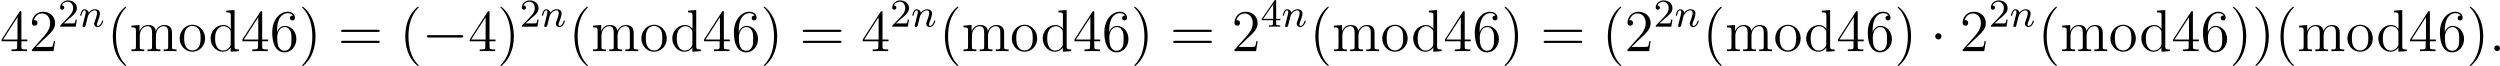 <?xml version='1.0' encoding='UTF-8'?>
<!-- This file was generated by dvisvgm 2.8.1 -->
<svg version='1.1' xmlns='http://www.w3.org/2000/svg' xmlns:xlink='http://www.w3.org/1999/xlink' width='1008.501pt' height='26.634pt' viewBox='19.107 491.718 1008.501 26.634'>
<defs>
<path id='g3-58' d='M2.2-.574C2.2-.921 1.913-1.16 1.626-1.16C1.279-1.16 1.04-.873 1.04-.586C1.04-.239 1.327 0 1.614 0C1.961 0 2.2-.287 2.2-.574Z'/>
<path id='g1-0' d='M7.878-2.75C8.082-2.75 8.297-2.75 8.297-2.989S8.082-3.228 7.878-3.228H1.411C1.207-3.228 .992-3.228 .992-2.989S1.207-2.75 1.411-2.75H7.878Z'/>
<path id='g1-1' d='M2.295-2.989C2.295-3.335 2.008-3.622 1.662-3.622S1.028-3.335 1.028-2.989S1.315-2.355 1.662-2.355S2.295-2.642 2.295-2.989Z'/>
<path id='g2-110' d='M1.594-1.307C1.618-1.427 1.698-1.73 1.722-1.849C1.833-2.279 1.833-2.287 2.016-2.55C2.279-2.941 2.654-3.292 3.188-3.292C3.475-3.292 3.642-3.124 3.642-2.75C3.642-2.311 3.308-1.403 3.156-1.012C3.053-.749 3.053-.701 3.053-.598C3.053-.143 3.427 .08 3.77 .08C4.551 .08 4.878-1.036 4.878-1.14C4.878-1.219 4.814-1.243 4.758-1.243C4.663-1.243 4.647-1.188 4.623-1.108C4.431-.454 4.097-.143 3.794-.143C3.666-.143 3.602-.223 3.602-.406S3.666-.765 3.746-.964C3.866-1.267 4.216-2.184 4.216-2.63C4.216-3.228 3.802-3.515 3.228-3.515C2.582-3.515 2.168-3.124 1.937-2.821C1.881-3.26 1.53-3.515 1.124-3.515C.837-3.515 .638-3.332 .51-3.084C.319-2.71 .239-2.311 .239-2.295C.239-2.224 .295-2.192 .359-2.192C.462-2.192 .47-2.224 .526-2.431C.622-2.821 .765-3.292 1.1-3.292C1.307-3.292 1.355-3.092 1.355-2.917C1.355-2.774 1.315-2.622 1.251-2.359C1.235-2.295 1.116-1.825 1.084-1.714L.789-.518C.757-.399 .709-.199 .709-.167C.709 .016 .861 .08 .964 .08C1.108 .08 1.227-.016 1.283-.112C1.307-.159 1.371-.43 1.411-.598L1.594-1.307Z'/>
<path id='g4-50' d='M2.248-1.626C2.375-1.745 2.71-2.008 2.837-2.12C3.332-2.574 3.802-3.013 3.802-3.738C3.802-4.686 3.005-5.3 2.008-5.3C1.052-5.3 .422-4.575 .422-3.866C.422-3.475 .733-3.419 .845-3.419C1.012-3.419 1.259-3.539 1.259-3.842C1.259-4.256 .861-4.256 .765-4.256C.996-4.838 1.53-5.037 1.921-5.037C2.662-5.037 3.045-4.407 3.045-3.738C3.045-2.909 2.463-2.303 1.522-1.339L.518-.303C.422-.215 .422-.199 .422 0H3.571L3.802-1.427H3.555C3.531-1.267 3.467-.869 3.371-.717C3.324-.654 2.718-.654 2.59-.654H1.172L2.248-1.626Z'/>
<path id='g4-52' d='M3.14-5.157C3.14-5.316 3.14-5.38 2.973-5.38C2.869-5.38 2.861-5.372 2.782-5.26L.239-1.57V-1.307H2.487V-.646C2.487-.351 2.463-.263 1.849-.263H1.666V0C2.343-.024 2.359-.024 2.813-.024S3.284-.024 3.961 0V-.263H3.778C3.164-.263 3.14-.351 3.14-.646V-1.307H3.985V-1.57H3.14V-5.157ZM2.542-4.511V-1.57H.518L2.542-4.511Z'/>
<path id='g7-40' d='M3.885 2.905C3.885 2.869 3.885 2.845 3.682 2.642C2.487 1.435 1.817-.538 1.817-2.977C1.817-5.296 2.379-7.293 3.766-8.703C3.885-8.811 3.885-8.835 3.885-8.871C3.885-8.942 3.826-8.966 3.778-8.966C3.622-8.966 2.642-8.106 2.056-6.934C1.447-5.727 1.172-4.447 1.172-2.977C1.172-1.913 1.339-.49 1.961 .789C2.666 2.224 3.646 3.001 3.778 3.001C3.826 3.001 3.885 2.977 3.885 2.905Z'/>
<path id='g7-41' d='M3.371-2.977C3.371-3.885 3.252-5.368 2.582-6.755C1.877-8.189 .897-8.966 .765-8.966C.717-8.966 .658-8.942 .658-8.871C.658-8.835 .658-8.811 .861-8.608C2.056-7.4 2.726-5.428 2.726-2.989C2.726-.669 2.164 1.327 .777 2.738C.658 2.845 .658 2.869 .658 2.905C.658 2.977 .717 3.001 .765 3.001C.921 3.001 1.901 2.14 2.487 .968C3.096-.251 3.371-1.542 3.371-2.977Z'/>
<path id='g7-50' d='M5.26-2.008H4.997C4.961-1.805 4.866-1.148 4.746-.956C4.663-.849 3.981-.849 3.622-.849H1.411C1.733-1.124 2.463-1.889 2.774-2.176C4.591-3.85 5.26-4.471 5.26-5.655C5.26-7.03 4.172-7.95 2.786-7.95S.586-6.767 .586-5.738C.586-5.129 1.112-5.129 1.148-5.129C1.399-5.129 1.71-5.308 1.71-5.691C1.71-6.025 1.482-6.253 1.148-6.253C1.04-6.253 1.016-6.253 .98-6.241C1.207-7.054 1.853-7.603 2.63-7.603C3.646-7.603 4.268-6.755 4.268-5.655C4.268-4.639 3.682-3.754 3.001-2.989L.586-.287V0H4.949L5.26-2.008Z'/>
<path id='g7-52' d='M4.316-7.783C4.316-8.01 4.316-8.07 4.148-8.07C4.053-8.07 4.017-8.07 3.921-7.926L.323-2.343V-1.997H3.467V-.909C3.467-.466 3.443-.347 2.57-.347H2.331V0C2.606-.024 3.551-.024 3.885-.024S5.177-.024 5.452 0V-.347H5.212C4.352-.347 4.316-.466 4.316-.909V-1.997H5.523V-2.343H4.316V-7.783ZM3.527-6.85V-2.343H.622L3.527-6.85Z'/>
<path id='g7-54' d='M1.47-4.16C1.47-7.185 2.941-7.663 3.587-7.663C4.017-7.663 4.447-7.532 4.674-7.173C4.531-7.173 4.077-7.173 4.077-6.683C4.077-6.42 4.256-6.193 4.567-6.193C4.866-6.193 5.069-6.372 5.069-6.719C5.069-7.34 4.615-7.95 3.575-7.95C2.068-7.95 .49-6.408 .49-3.778C.49-.49 1.925 .251 2.941 .251C4.244 .251 5.356-.885 5.356-2.439C5.356-4.029 4.244-5.093 3.049-5.093C1.985-5.093 1.59-4.172 1.47-3.838V-4.16ZM2.941-.072C2.188-.072 1.829-.741 1.722-.992C1.614-1.303 1.494-1.889 1.494-2.726C1.494-3.67 1.925-4.854 3.001-4.854C3.658-4.854 4.005-4.411 4.184-4.005C4.376-3.563 4.376-2.965 4.376-2.451C4.376-1.841 4.376-1.303 4.148-.849C3.85-.275 3.419-.072 2.941-.072Z'/>
<path id='g7-61' d='M8.07-3.873C8.237-3.873 8.452-3.873 8.452-4.089C8.452-4.316 8.249-4.316 8.07-4.316H1.028C.861-4.316 .646-4.316 .646-4.101C.646-3.873 .849-3.873 1.028-3.873H8.07ZM8.07-1.65C8.237-1.65 8.452-1.65 8.452-1.865C8.452-2.092 8.249-2.092 8.07-2.092H1.028C.861-2.092 .646-2.092 .646-1.877C.646-1.65 .849-1.65 1.028-1.65H8.07Z'/>
<path id='g7-100' d='M3.587-8.165V-7.819C4.4-7.819 4.495-7.735 4.495-7.149V-4.507C4.244-4.854 3.73-5.272 3.001-5.272C1.614-5.272 .418-4.101 .418-2.57C.418-1.052 1.554 .12 2.869 .12C3.778 .12 4.304-.478 4.471-.705V.12L6.157 0V-.347C5.344-.347 5.248-.43 5.248-1.016V-8.297L3.587-8.165ZM4.471-1.399C4.471-1.184 4.471-1.148 4.304-.885C4.017-.466 3.527-.12 2.929-.12C2.618-.12 1.327-.239 1.327-2.558C1.327-3.419 1.47-3.897 1.733-4.292C1.973-4.663 2.451-5.033 3.049-5.033C3.79-5.033 4.208-4.495 4.328-4.304C4.471-4.101 4.471-4.077 4.471-3.862V-1.399Z'/>
<path id='g7-109' d='M8.572-2.905C8.572-4.017 8.572-4.352 8.297-4.734C7.95-5.2 7.388-5.272 6.982-5.272C5.99-5.272 5.487-4.555 5.296-4.089C5.129-5.009 4.483-5.272 3.73-5.272C2.57-5.272 2.116-4.28 2.02-4.041H2.008V-5.272L.383-5.141V-4.794C1.196-4.794 1.291-4.71 1.291-4.125V-.885C1.291-.347 1.16-.347 .383-.347V0C.693-.024 1.339-.024 1.674-.024C2.02-.024 2.666-.024 2.977 0V-.347C2.212-.347 2.068-.347 2.068-.885V-3.108C2.068-4.364 2.893-5.033 3.634-5.033S4.543-4.423 4.543-3.694V-.885C4.543-.347 4.411-.347 3.634-.347V0C3.945-.024 4.591-.024 4.926-.024C5.272-.024 5.918-.024 6.229 0V-.347C5.464-.347 5.32-.347 5.32-.885V-3.108C5.32-4.364 6.145-5.033 6.886-5.033S7.795-4.423 7.795-3.694V-.885C7.795-.347 7.663-.347 6.886-.347V0C7.197-.024 7.843-.024 8.177-.024C8.524-.024 9.17-.024 9.48 0V-.347C8.883-.347 8.584-.347 8.572-.705V-2.905Z'/>
<path id='g7-111' d='M5.487-2.558C5.487-4.101 4.316-5.332 2.929-5.332C1.494-5.332 .359-4.065 .359-2.558C.359-1.028 1.554 .12 2.917 .12C4.328 .12 5.487-1.052 5.487-2.558ZM2.929-.143C2.487-.143 1.949-.335 1.602-.921C1.279-1.459 1.267-2.164 1.267-2.666C1.267-3.12 1.267-3.85 1.638-4.388C1.973-4.902 2.499-5.093 2.917-5.093C3.383-5.093 3.885-4.878 4.208-4.411C4.579-3.862 4.579-3.108 4.579-2.666C4.579-2.248 4.579-1.506 4.268-.944C3.933-.371 3.383-.143 2.929-.143Z'/>
</defs>
<g id='page11' transform='matrix(2 0 0 2 0 0)'>
<use x='9.553' y='256.175' xlink:href='#g7-52'/>
<use x='15.406' y='256.175' xlink:href='#g7-50'/>
<use x='21.259' y='251.239' xlink:href='#g4-50'/>
<use x='25.494' y='251.239' xlink:href='#g2-110'/>
<use x='31.13' y='256.175' xlink:href='#g7-40'/>
<use x='35.682' y='256.175' xlink:href='#g7-109'/>
<use x='45.437' y='256.175' xlink:href='#g7-111'/>
<use x='51.615' y='256.175' xlink:href='#g7-100'/>
<use x='58.119' y='256.175' xlink:href='#g7-52'/>
<use x='63.972' y='256.175' xlink:href='#g7-54'/>
<use x='69.825' y='256.175' xlink:href='#g7-41'/>
<use x='77.698' y='256.175' xlink:href='#g7-61'/>
<use x='90.123' y='256.175' xlink:href='#g7-40'/>
<use x='94.676' y='256.175' xlink:href='#g1-0'/>
<use x='103.974' y='256.175' xlink:href='#g7-52'/>
<use x='109.827' y='256.175' xlink:href='#g7-41'/>
<use x='114.379' y='251.239' xlink:href='#g4-50'/>
<use x='118.614' y='251.239' xlink:href='#g2-110'/>
<use x='124.25' y='256.175' xlink:href='#g7-40'/>
<use x='128.802' y='256.175' xlink:href='#g7-109'/>
<use x='138.557' y='256.175' xlink:href='#g7-111'/>
<use x='144.735' y='256.175' xlink:href='#g7-100'/>
<use x='151.239' y='256.175' xlink:href='#g7-52'/>
<use x='157.092' y='256.175' xlink:href='#g7-54'/>
<use x='162.945' y='256.175' xlink:href='#g7-41'/>
<use x='170.818' y='256.175' xlink:href='#g7-61'/>
<use x='183.243' y='256.175' xlink:href='#g7-52'/>
<use x='189.096' y='251.239' xlink:href='#g4-50'/>
<use x='193.331' y='251.239' xlink:href='#g2-110'/>
<use x='198.967' y='256.175' xlink:href='#g7-40'/>
<use x='203.519' y='256.175' xlink:href='#g7-109'/>
<use x='213.274' y='256.175' xlink:href='#g7-111'/>
<use x='219.452' y='256.175' xlink:href='#g7-100'/>
<use x='225.956' y='256.175' xlink:href='#g7-52'/>
<use x='231.809' y='256.175' xlink:href='#g7-54'/>
<use x='237.662' y='256.175' xlink:href='#g7-41'/>
<use x='245.535' y='256.175' xlink:href='#g7-61'/>
<use x='257.96' y='256.175' xlink:href='#g7-50'/>
<use x='263.813' y='251.239' xlink:href='#g4-52'/>
<use x='268.047' y='251.239' xlink:href='#g2-110'/>
<use x='273.684' y='256.175' xlink:href='#g7-40'/>
<use x='278.236' y='256.175' xlink:href='#g7-109'/>
<use x='287.991' y='256.175' xlink:href='#g7-111'/>
<use x='294.169' y='256.175' xlink:href='#g7-100'/>
<use x='300.673' y='256.175' xlink:href='#g7-52'/>
<use x='306.526' y='256.175' xlink:href='#g7-54'/>
<use x='312.379' y='256.175' xlink:href='#g7-41'/>
<use x='320.252' y='256.175' xlink:href='#g7-61'/>
<use x='332.677' y='256.175' xlink:href='#g7-40'/>
<use x='337.23' y='256.175' xlink:href='#g7-50'/>
<use x='343.083' y='251.239' xlink:href='#g4-50'/>
<use x='347.317' y='251.239' xlink:href='#g2-110'/>
<use x='352.953' y='256.175' xlink:href='#g7-40'/>
<use x='357.505' y='256.175' xlink:href='#g7-109'/>
<use x='367.26' y='256.175' xlink:href='#g7-111'/>
<use x='373.439' y='256.175' xlink:href='#g7-100'/>
<use x='379.942' y='256.175' xlink:href='#g7-52'/>
<use x='385.795' y='256.175' xlink:href='#g7-54'/>
<use x='391.648' y='256.175' xlink:href='#g7-41'/>
<use x='398.857' y='256.175' xlink:href='#g1-1'/>
<use x='404.834' y='256.175' xlink:href='#g7-50'/>
<use x='410.687' y='251.239' xlink:href='#g4-50'/>
<use x='414.922' y='251.239' xlink:href='#g2-110'/>
<use x='420.558' y='256.175' xlink:href='#g7-40'/>
<use x='425.11' y='256.175' xlink:href='#g7-109'/>
<use x='434.865' y='256.175' xlink:href='#g7-111'/>
<use x='441.043' y='256.175' xlink:href='#g7-100'/>
<use x='447.547' y='256.175' xlink:href='#g7-52'/>
<use x='453.4' y='256.175' xlink:href='#g7-54'/>
<use x='459.253' y='256.175' xlink:href='#g7-41'/>
<use x='463.805' y='256.175' xlink:href='#g7-41'/>
<use x='468.357' y='256.175' xlink:href='#g7-40'/>
<use x='472.91' y='256.175' xlink:href='#g7-109'/>
<use x='482.665' y='256.175' xlink:href='#g7-111'/>
<use x='488.843' y='256.175' xlink:href='#g7-100'/>
<use x='495.346' y='256.175' xlink:href='#g7-52'/>
<use x='501.199' y='256.175' xlink:href='#g7-54'/>
<use x='507.052' y='256.175' xlink:href='#g7-41'/>
<use x='511.604' y='256.175' xlink:href='#g3-58'/>
</g>
</svg>